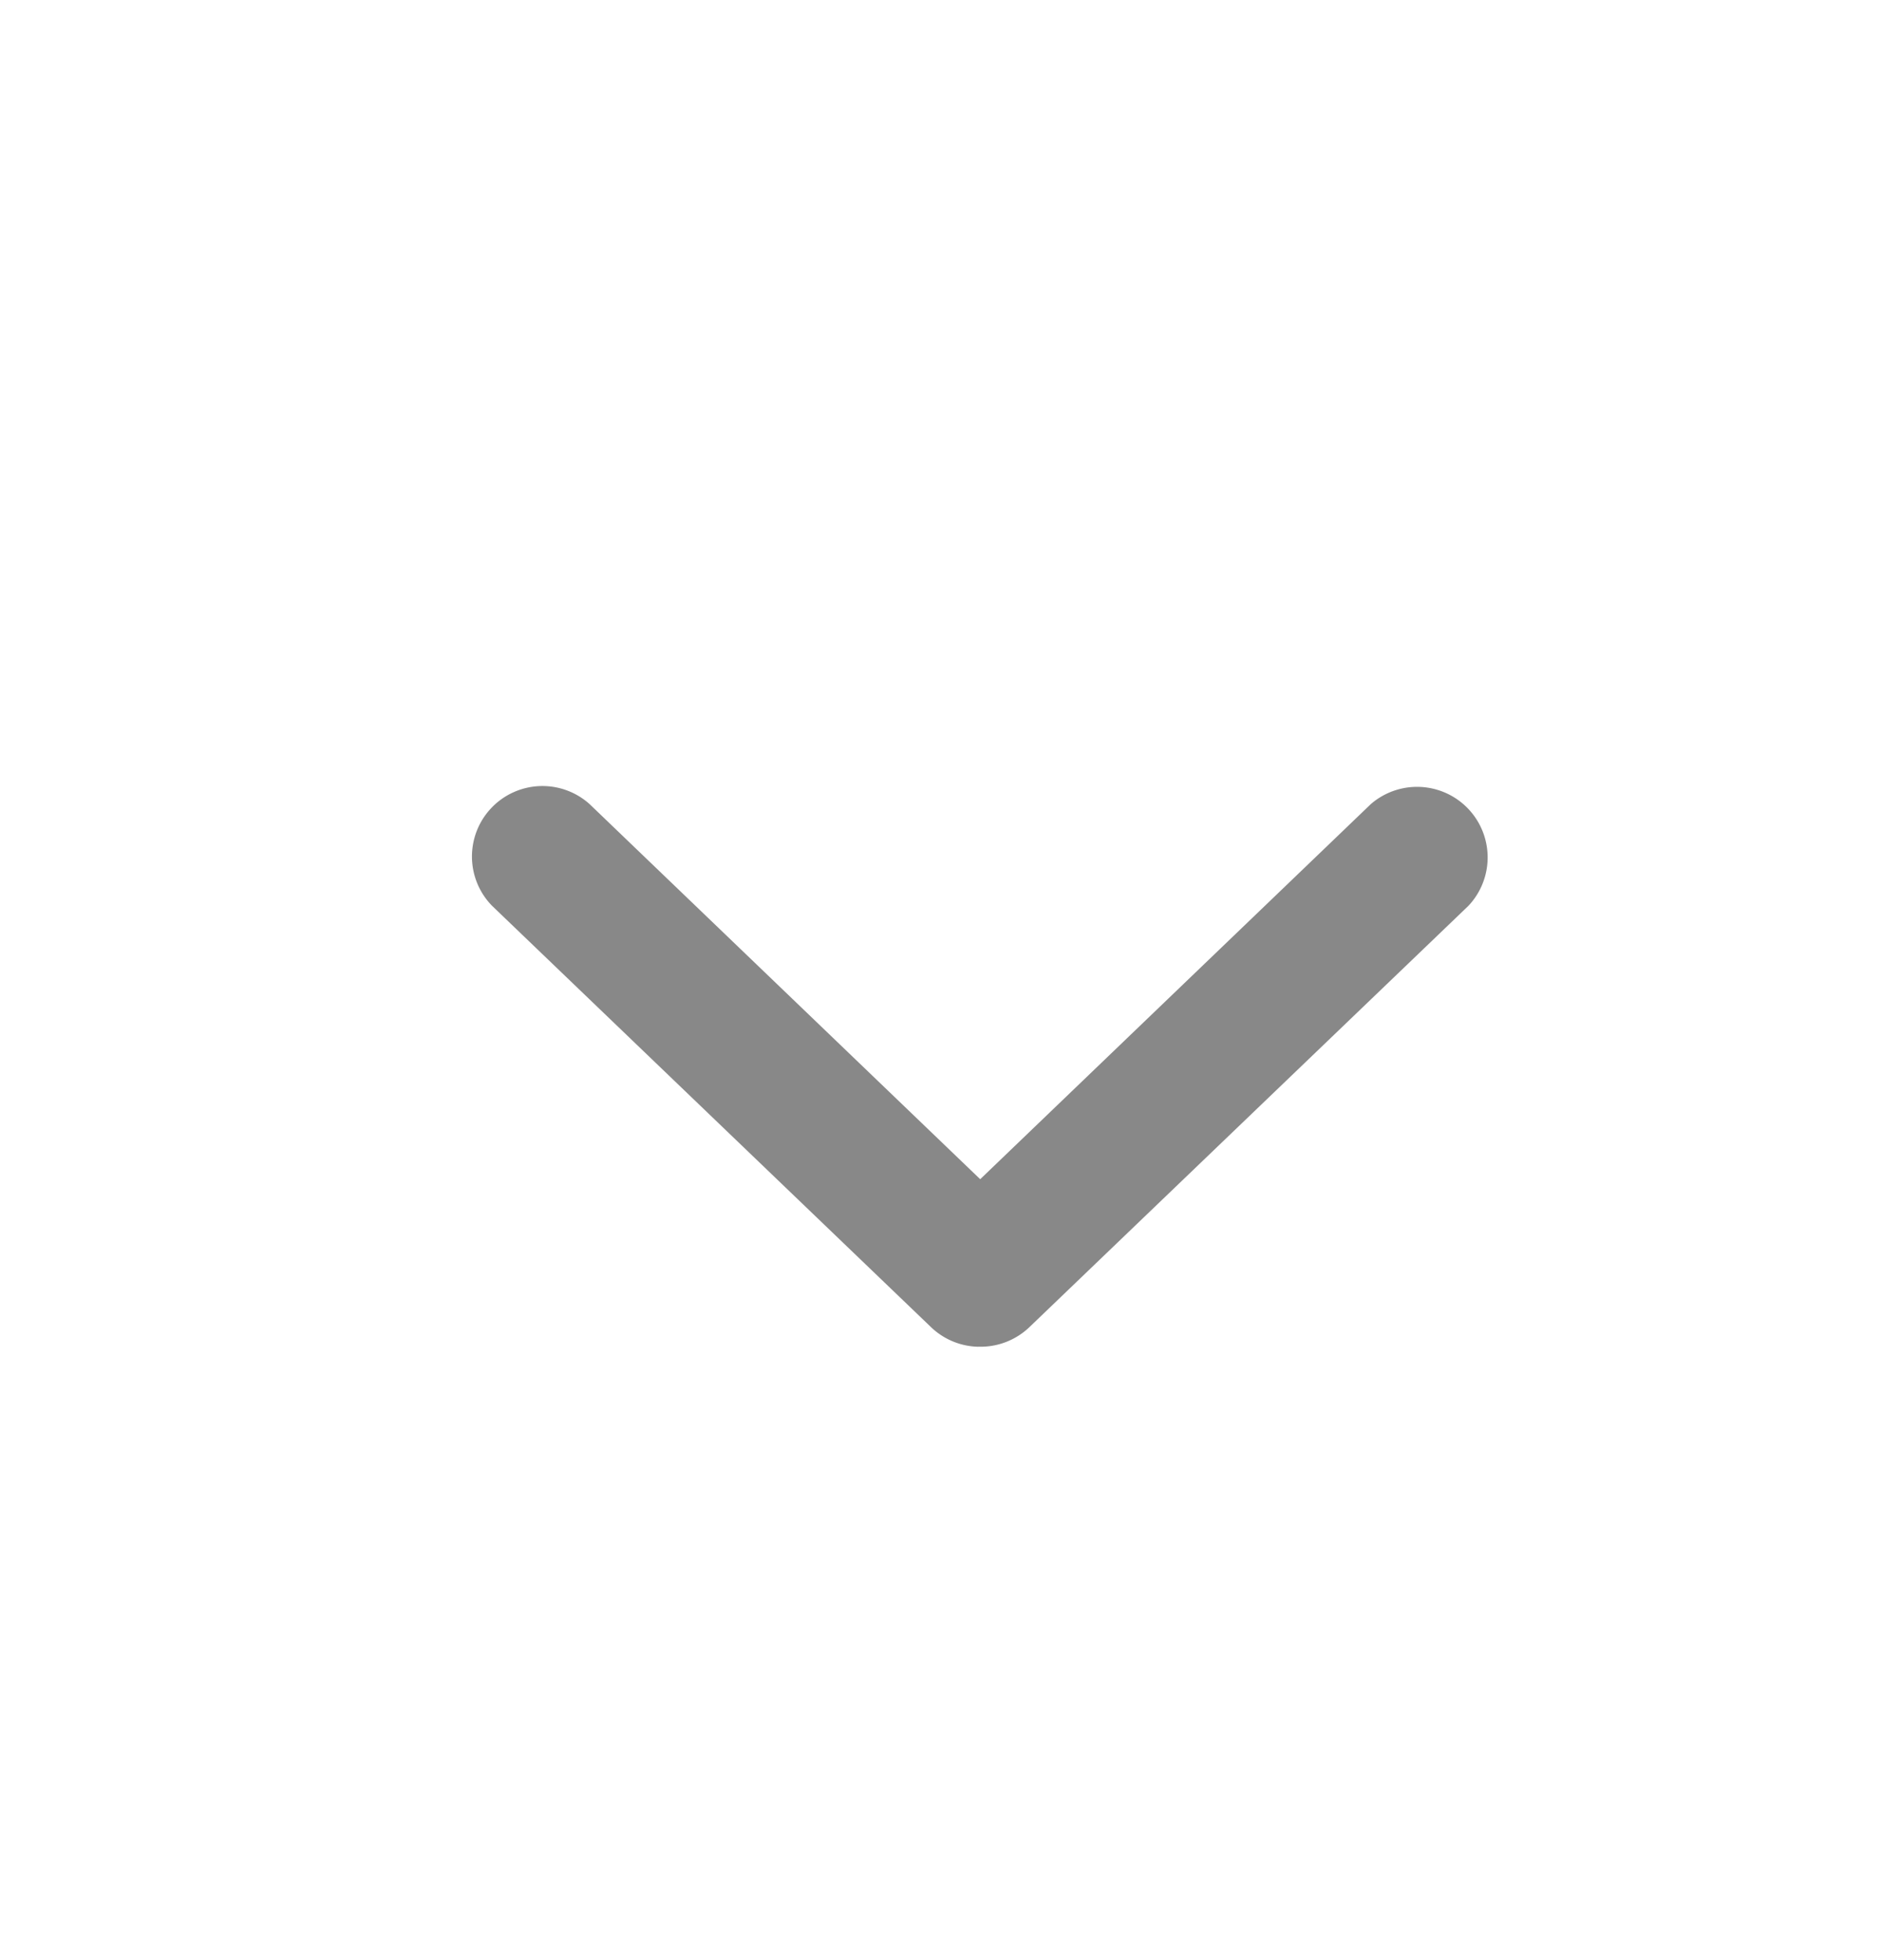 <svg xmlns="http://www.w3.org/2000/svg" width="24" height="25" fill="none" viewBox="0 0 24 25"><path fill="#888" d="M12.472 17.177a.9.9 0 0 1-.595-.246l-5.603-5.379a.899.899 0 0 1 1.246-1.295l4.98 4.783 4.98-4.783a.9.9 0 0 1 1.246 1.296l-5.603 5.378a.9.9 0 0 1-.651.245"/></svg>